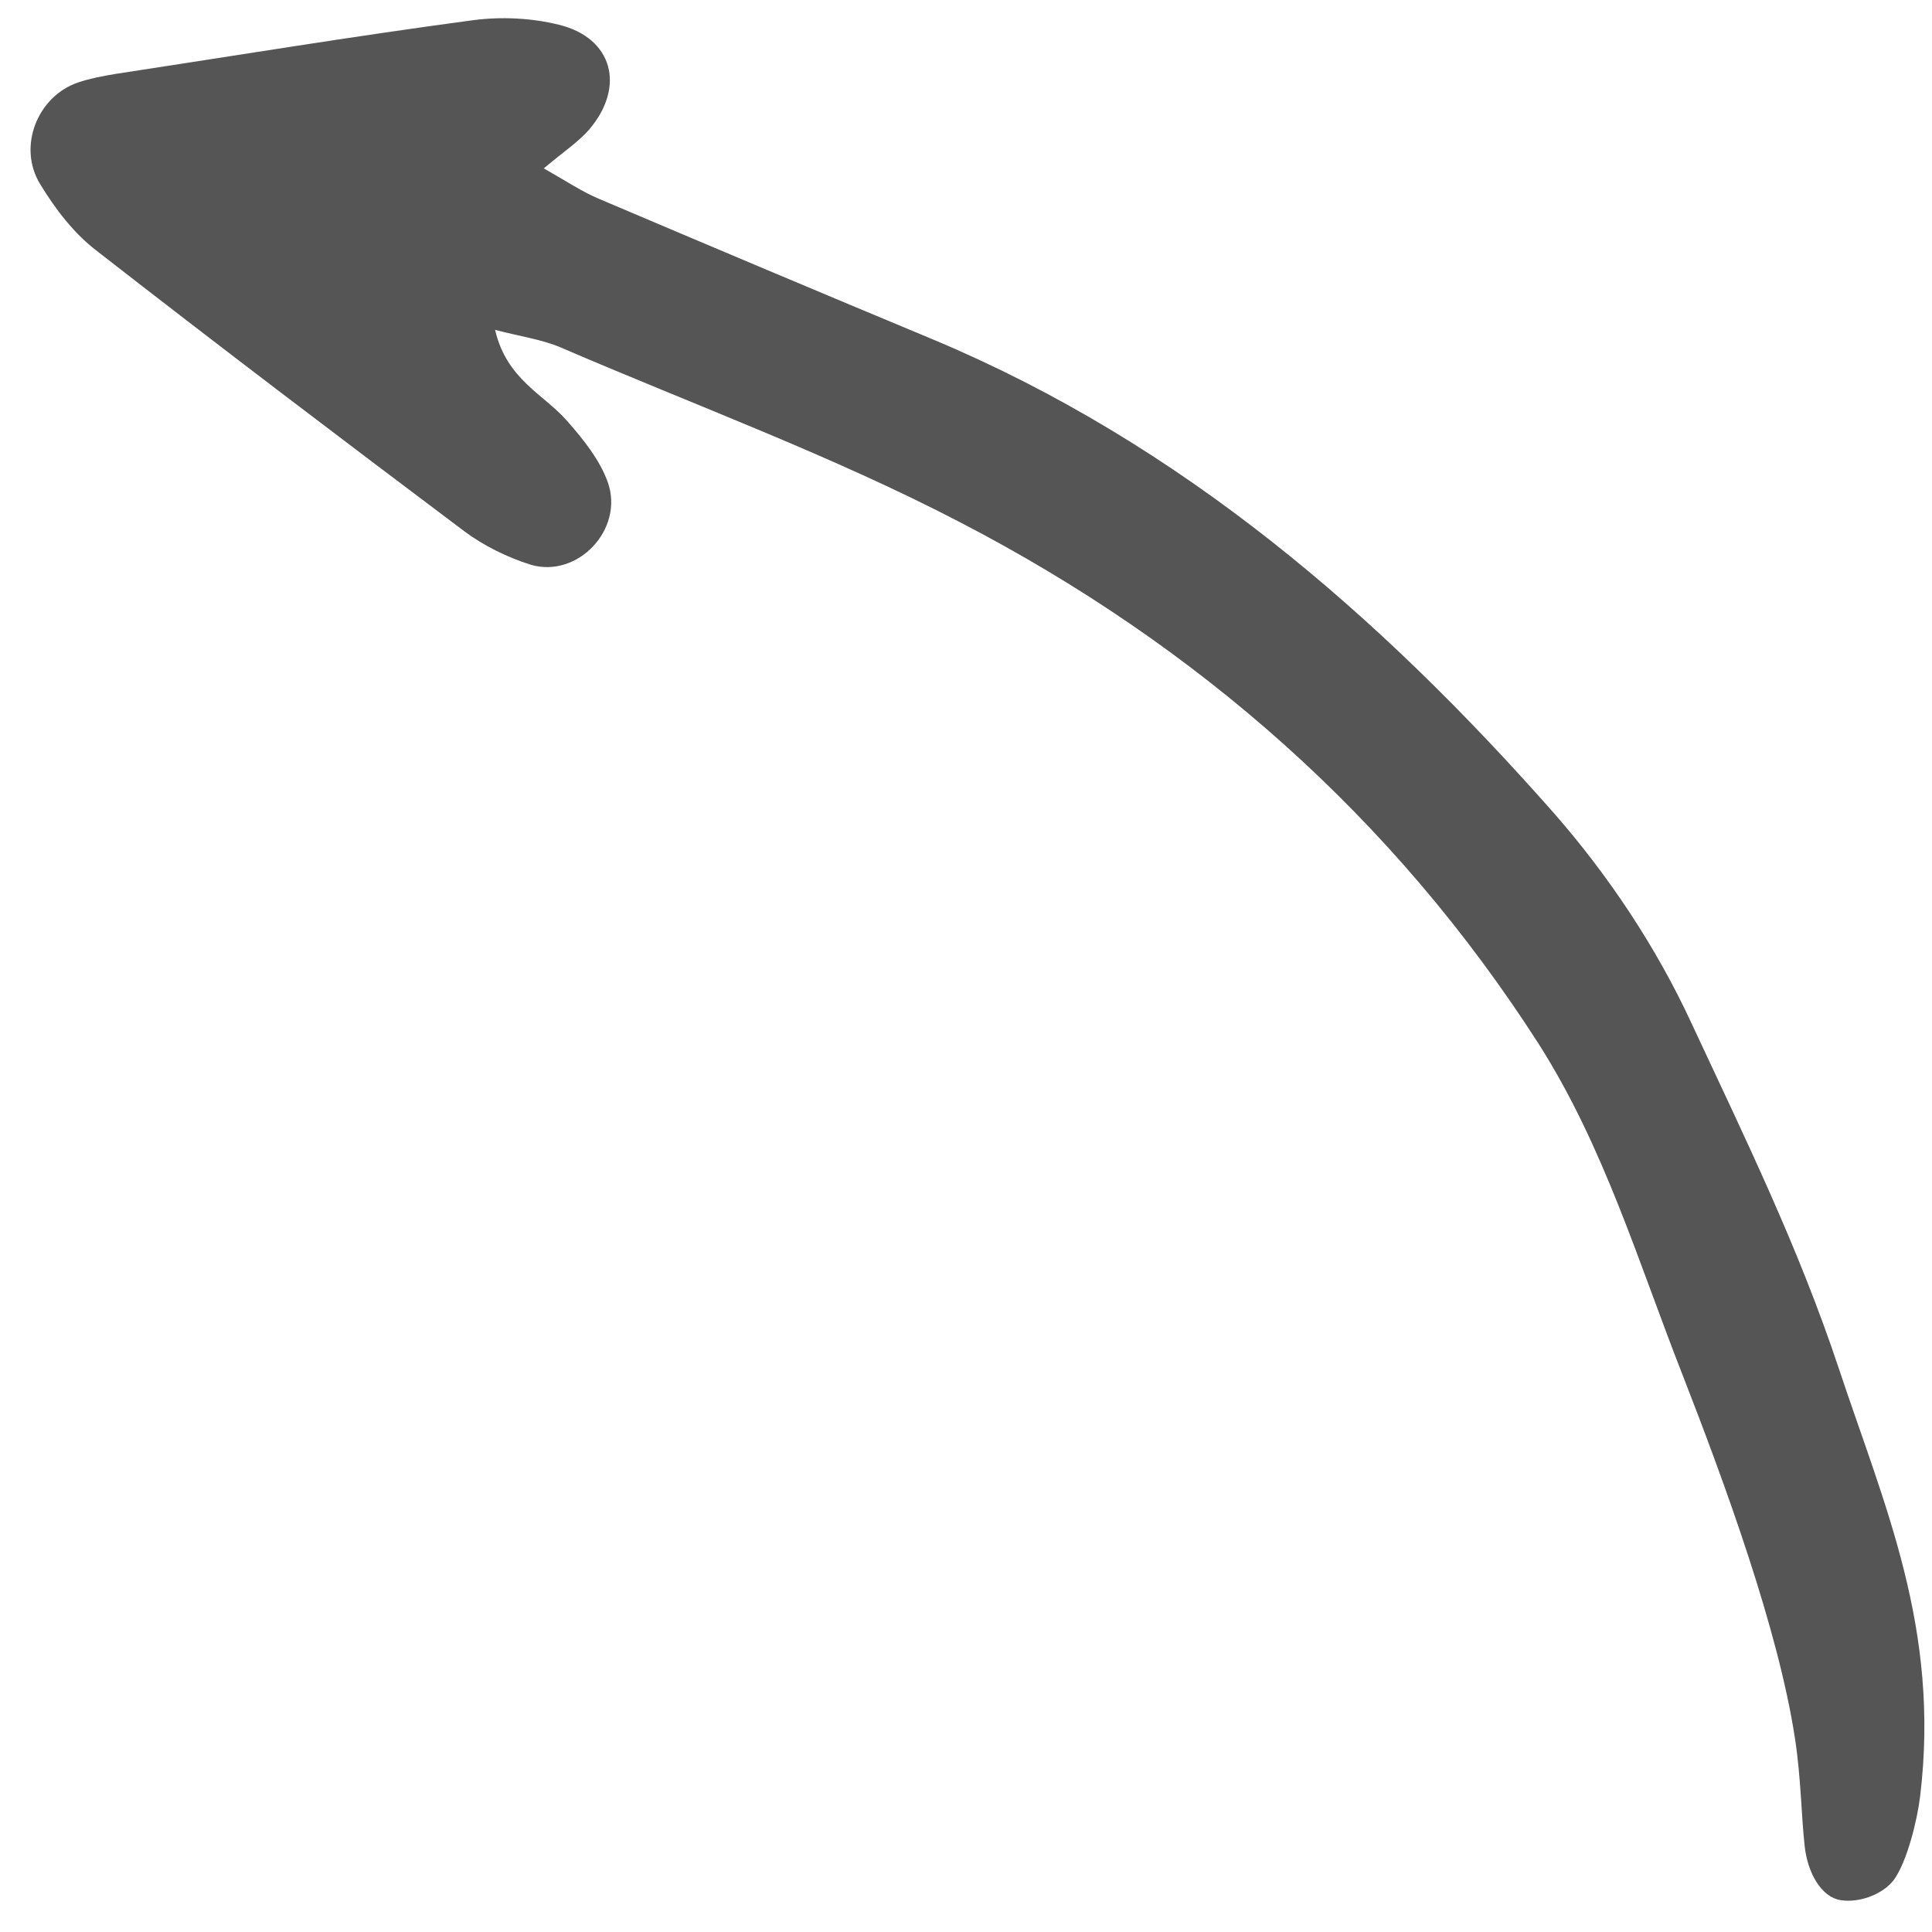 <?xml version="1.0" encoding="UTF-8"?> <svg xmlns="http://www.w3.org/2000/svg" width="39" height="39" viewBox="0 0 39 39" fill="none" style="&#10; transform: scaleX(-1);&#10;"><path d="M9.994 6.659C10.228 7.667 10.982 7.959 11.454 8.504C11.78 8.874 12.111 9.29 12.269 9.734C12.606 10.689 11.655 11.681 10.711 11.399C10.24 11.25 9.767 11.019 9.371 10.723C6.89 8.859 4.41 6.978 1.951 5.062C1.497 4.716 1.119 4.225 0.814 3.722C0.344 2.962 0.758 1.94 1.581 1.663C1.813 1.585 2.069 1.536 2.315 1.495C4.726 1.127 7.131 0.731 9.547 0.408C10.11 0.333 10.727 0.361 11.289 0.501C12.369 0.768 12.632 1.752 11.89 2.619C11.68 2.86 11.394 3.05 10.977 3.399C11.446 3.665 11.751 3.872 12.106 4.02C14.354 4.975 16.595 5.92 18.845 6.857C23.845 8.955 27.837 12.407 31.374 16.421C32.473 17.677 33.431 19.118 34.131 20.625C35.231 22.985 36.293 25.148 37.114 27.609C38.034 30.384 39.17 32.871 38.76 36.265C38.7 36.757 38.494 37.58 38.235 37.94C38.031 38.224 37.55 38.42 37.155 38.357C36.76 38.293 36.49 37.801 36.431 37.277C36.361 36.664 36.358 35.901 36.234 35.093C35.9 32.901 34.831 29.978 33.969 27.765C33.077 25.495 32.38 23.144 31.058 21.069C28.127 16.499 24.173 13.032 19.395 10.55C16.796 9.196 14.015 8.176 11.309 7.01C10.929 6.85 10.521 6.796 9.994 6.659Z" fill="#555"></path></svg> 
